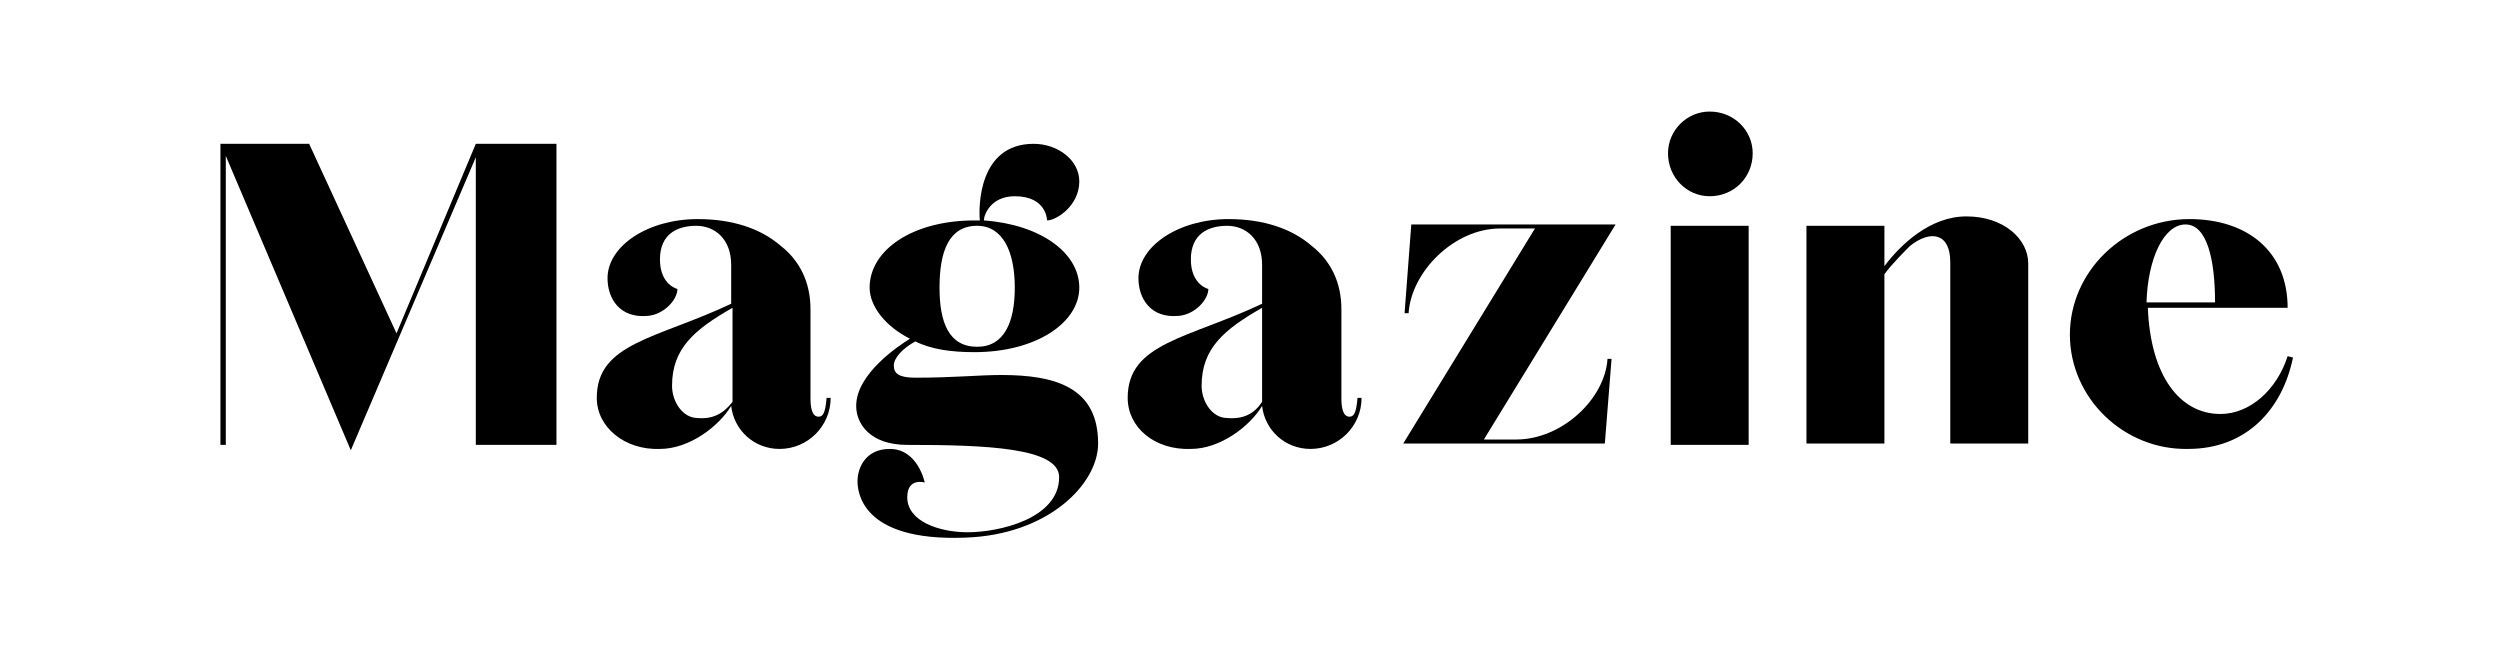 <?xml version="1.0" encoding="utf-8"?>
<!-- Generator: Adobe Illustrator 28.1.0, SVG Export Plug-In . SVG Version: 6.00 Build 0)  -->
<svg version="1.1" id="Layer_1" xmlns="http://www.w3.org/2000/svg" xmlns:xlink="http://www.w3.org/1999/xlink" x="0px" y="0px"
	 viewBox="0 0 186 48" style="enable-background:new 0 0 186 48;" xml:space="preserve">
<style type="text/css">
	.st0{fill:#FFD2C8;}
	.st1{fill:#BF102D;}
	.st2{fill:#FFEEC3;}
	.st3{fill:#E8D70A;}
	.st4{fill:#D1B709;}
	.st5{fill:#F05548;}
	.st6{fill:#FBBD48;}
	.st7{fill:#0AB2E4;}
	.st8{fill:#2CC67C;}
	.st9{fill:#F77015;}
	.st10{fill:#D242B5;}
	.st11{fill:#FFFFFF;}
</style>
<g>
	<path d="M16.8,11.6v21.5h-0.4V10.7H23l6.5,14.1l5.9-14.1h6v22.4h-6V11.7l-9.3,21.8L16.8,11.6z"/>
	<path d="M44.4,29.6c0-4.1,4.5-4.4,10-7v-2.9c0-1.9-1.2-2.9-2.6-2.9c-1.4,0-2.7,0.6-2.7,2.5c0,1.9,1.3,2.2,1.3,2.2
		c0,0.8-1,1.9-2.2,2c-2.1,0.2-3-1.3-3-2.8c0-2.4,3-4.4,6.7-4.4c2.6,0,4.7,0.7,6.2,2c1.4,1.1,2.2,2.7,2.2,4.7v6.6
		c0,0.7,0.1,1.4,0.6,1.4c0.3,0,0.5-0.2,0.6-1.4l0.3,0c0,2.1-1.7,3.8-3.8,3.8c-1.9,0-3.4-1.4-3.6-3.2c-0.9,1.5-3.1,3.2-5.3,3.2
		C46.5,33.5,44.4,31.8,44.4,29.6z M54.5,29.9v-7c-2.8,1.6-4.5,3-4.5,5.8c0,1.2,0.8,2.4,1.9,2.4C53,31.2,53.8,30.8,54.5,29.9z"/>
	<path d="M63.8,35.8c0-1,0.6-2.4,2.4-2.4c2.1,0,2.6,2.5,2.6,2.5s-1.3-0.4-1.3,1.1c0,1.8,2.4,2.6,4.5,2.6c2.3,0,6.8-1,6.8-4.1
		c0-2.2-5.5-2.4-11.3-2.4c-2.8,0-3.8-1.6-3.8-2.9c0-2.4,3.2-4.5,4-5c-1.8-0.9-3-2.4-3-3.8c0-2.8,3.2-5,7.8-5h0.4
		c-0.1-1-0.1-5.7,4-5.7c1.8,0,3.4,1.2,3.4,2.8c0,1.8-1.7,2.9-2.4,2.9c0,0,0-1.8-2.4-1.8c-1.8,0-2.3,1.4-2.3,1.8
		c4.2,0.3,7.1,2.4,7.1,5c0,2.6-3.2,4.8-7.8,4.8c-1.7,0-3.2-0.2-4.4-0.8c-0.9,0.5-1.6,1.2-1.6,1.8c0,0.6,0.4,0.9,1.6,0.9
		c2.9,0,4.7-0.2,6.4-0.2c4,0,7.2,0.9,7.2,5.1c0,3-3.7,6.8-9.9,7C64,40.3,63.8,36.5,63.8,35.8z M75.5,21.4c0-2.7-0.9-4.6-2.8-4.6
		c-2.1,0-2.8,1.9-2.8,4.6c0,2.6,0.7,4.4,2.8,4.4C74.7,25.8,75.5,24,75.5,21.4z"/>
	<path d="M83.9,29.6c0-4.1,4.5-4.4,10-7v-2.9c0-1.9-1.2-2.9-2.6-2.9c-1.4,0-2.7,0.6-2.7,2.5c0,1.9,1.3,2.2,1.3,2.2
		c0,0.8-1,1.9-2.2,2c-2.1,0.2-3-1.3-3-2.8c0-2.4,3-4.4,6.7-4.4c2.6,0,4.7,0.7,6.2,2c1.4,1.1,2.2,2.7,2.2,4.7v6.6
		c0,0.7,0.1,1.4,0.6,1.4c0.3,0,0.5-0.2,0.6-1.4l0.3,0c0,2.1-1.7,3.8-3.8,3.8c-1.9,0-3.4-1.4-3.6-3.2c-0.9,1.5-3.1,3.2-5.3,3.2
		C85.9,33.5,83.9,31.8,83.9,29.6z M93.9,29.9v-7c-2.8,1.6-4.5,3-4.5,5.8c0,1.2,0.8,2.4,1.9,2.4C92.5,31.2,93.3,30.8,93.9,29.9z"/>
	<path d="M114.2,17h-2.6c-3.4,0-6.6,3.2-6.8,6.3h-0.3l0.5-6.6h15.2l-9.8,16h2.4c3.4,0,6.6-3,6.8-6h0.3l-0.5,6.3h-15L114.2,17z"/>
	<path d="M124.1,11.4c0-1.7,1.4-3.1,3.1-3.1c1.8,0,3.2,1.4,3.2,3.1c0,1.8-1.4,3.2-3.2,3.2C125.5,14.6,124.1,13.2,124.1,11.4z
		 M124.3,16.8l5.8,0v16.3h-5.8V16.8z"/>
	<path d="M134.4,16.8h5.8v3c1.2-1.6,3.4-3.7,6.1-3.7c2.8,0,4.6,1.7,4.6,3.5v13.4h-5.8V19.5c0-2.2-1.5-2.4-3-1.2
		c-0.3,0.3-1.4,1.4-1.9,2.1v12.6h-5.8V16.8z"/>
	<path d="M154,24.9c0-4.7,4-8.6,8.9-8.6c4.3,0,7.3,2.4,7.3,6.6h-10.4c0.2,5.1,2.4,7.9,5.4,7.9c2.2,0,4.2-1.8,5-4.3l0.4,0.1
		c-0.8,3.9-3.5,6.8-7.8,6.8C158,33.5,154,29.6,154,24.9z M164.8,22.5c0-3.2-0.6-5.8-2.2-5.8c-1.6,0-2.8,2.5-2.9,5.8H164.8z"/>
</g>
</svg>
